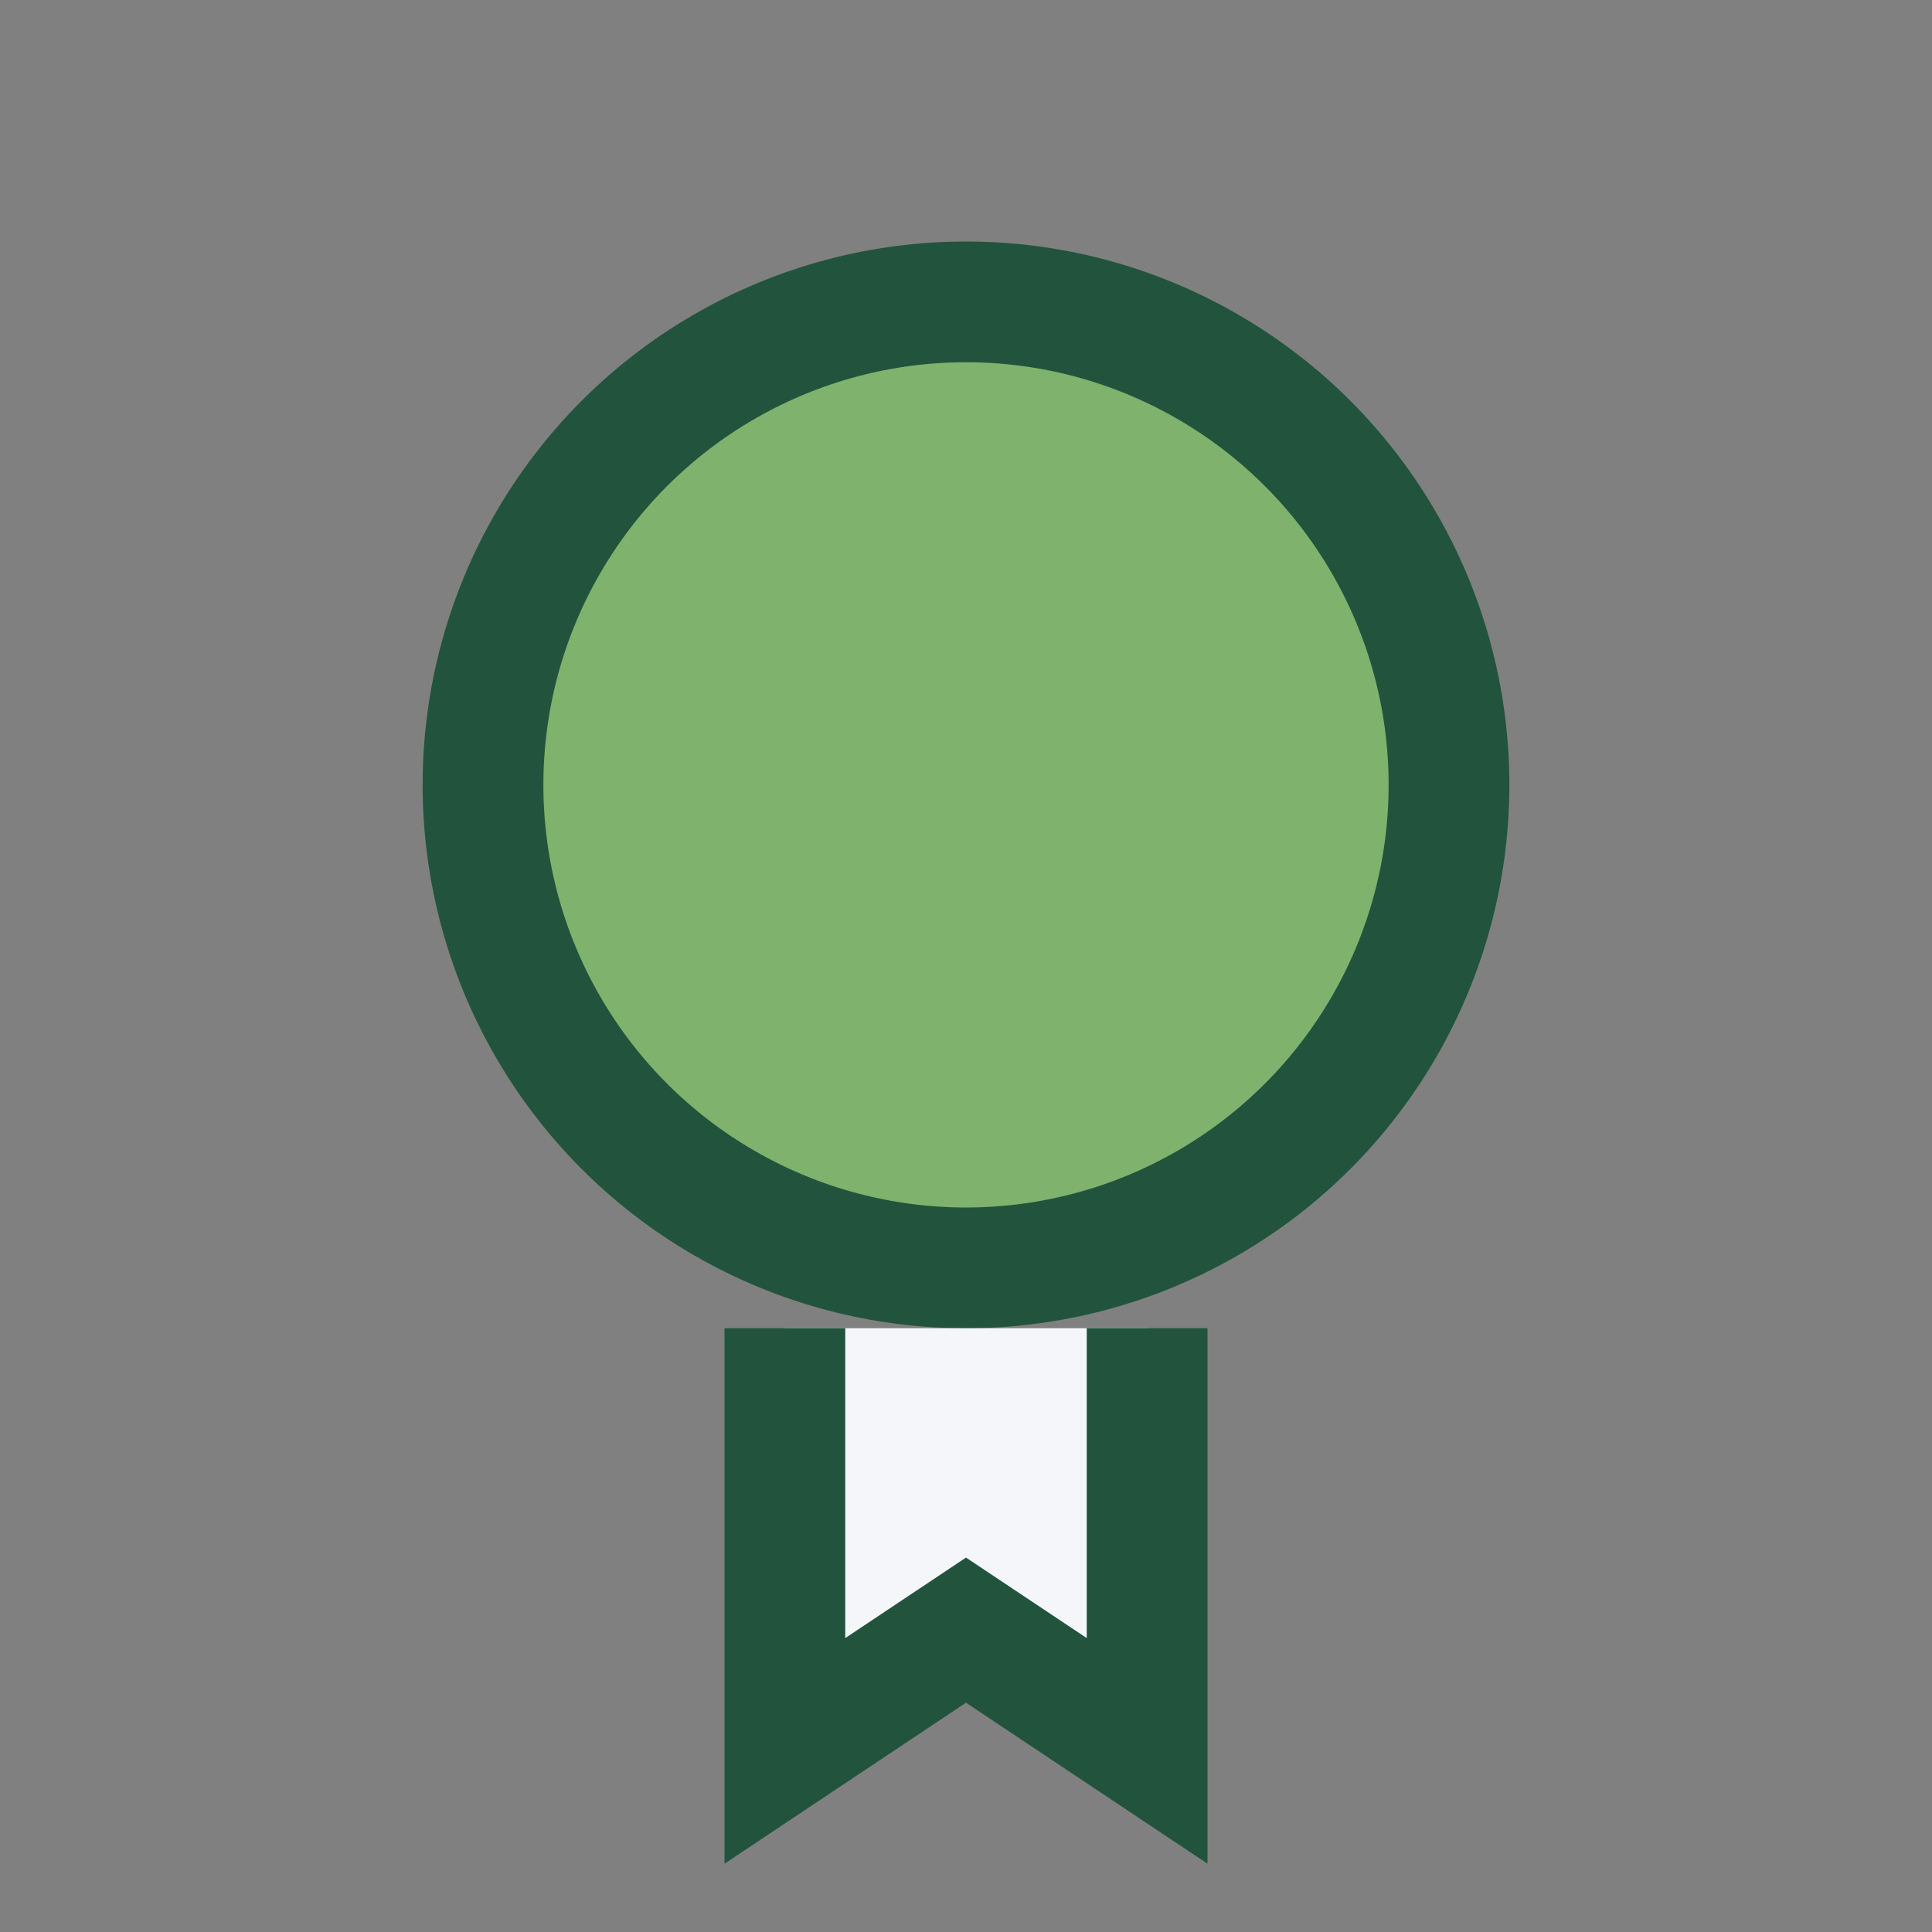 <?xml version="1.0" encoding="UTF-8"?>
<svg xmlns="http://www.w3.org/2000/svg" width="32" height="32" viewBox="0 0 32 32"><rect x="0" y="0" width="32" height="32" fill="#808080" stroke="none"/><circle cx="16" cy="13" r="8" stroke="#22543D" stroke-width="2" fill="#7EB26D"/><path d="M13 22v7l3-2 3 2v-7" stroke="#22543D" stroke-width="2" fill="#F5F6FA"/></svg>